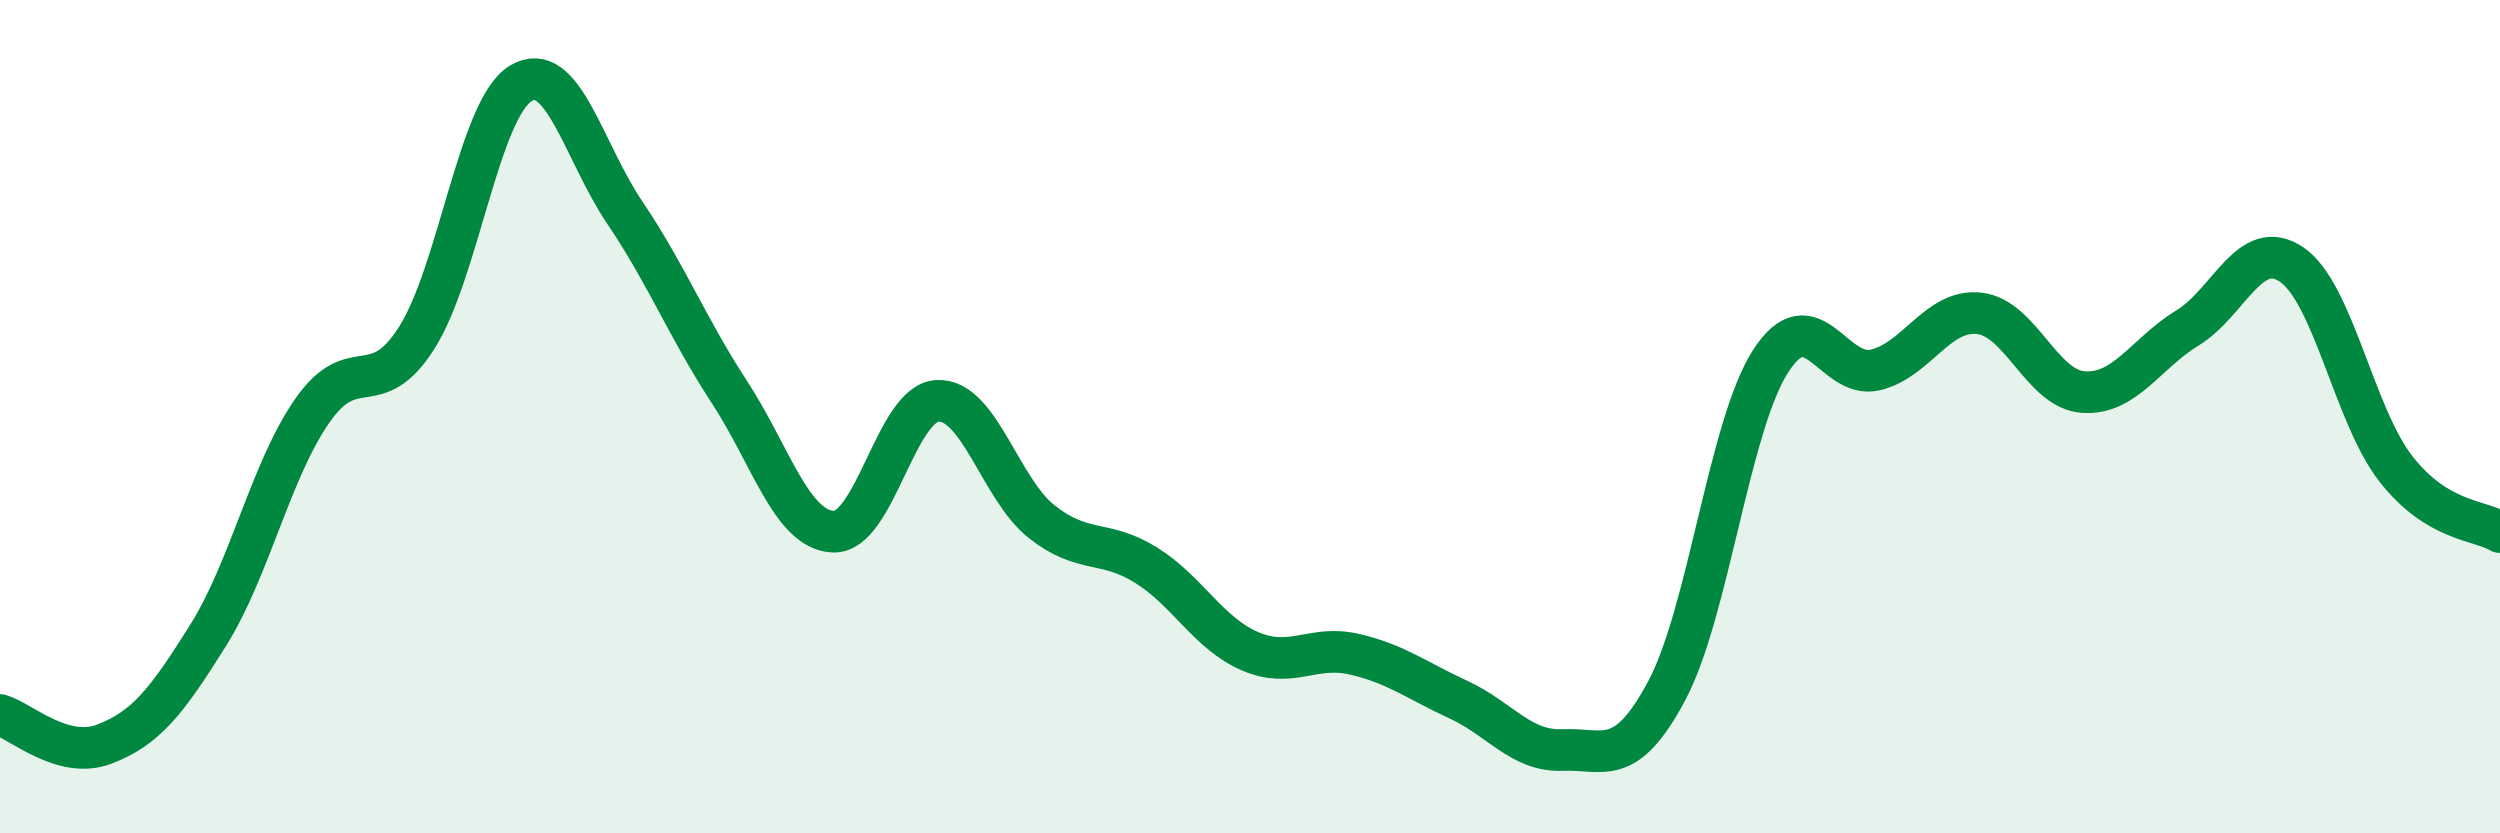 
    <svg width="60" height="20" viewBox="0 0 60 20" xmlns="http://www.w3.org/2000/svg">
      <path
        d="M 0,17.16 C 0.5,17.3 1.5,18.24 2.5,17.86 C 3.5,17.48 4,16.84 5,15.24 C 6,13.64 6.5,11.28 7.5,9.85 C 8.5,8.42 9,9.68 10,8.11 C 11,6.54 11.5,2.6 12.5,2 C 13.5,1.4 14,3.63 15,5.11 C 16,6.59 16.5,7.87 17.5,9.4 C 18.5,10.93 19,12.72 20,12.76 C 21,12.8 21.5,9.67 22.5,9.62 C 23.5,9.57 24,11.73 25,12.52 C 26,13.31 26.5,12.94 27.5,13.56 C 28.5,14.18 29,15.2 30,15.63 C 31,16.06 31.5,15.47 32.5,15.7 C 33.5,15.93 34,16.33 35,16.79 C 36,17.25 36.5,18.04 37.5,18 C 38.5,17.96 39,18.45 40,16.58 C 41,14.71 41.5,10.2 42.5,8.66 C 43.5,7.12 44,9.11 45,8.88 C 46,8.65 46.5,7.41 47.5,7.52 C 48.5,7.63 49,9.34 50,9.41 C 51,9.48 51.5,8.48 52.5,7.87 C 53.5,7.26 54,5.67 55,6.35 C 56,7.03 56.5,9.97 57.5,11.25 C 58.5,12.53 59.5,12.47 60,12.77L60 20L0 20Z"
        fill="#008740"
        opacity="0.1"
        stroke-linecap="round"
        stroke-linejoin="round"
      />
      <path
        d="M 0,17.16 C 0.5,17.3 1.5,18.24 2.5,17.86 C 3.5,17.48 4,16.84 5,15.24 C 6,13.64 6.5,11.28 7.5,9.85 C 8.5,8.42 9,9.68 10,8.11 C 11,6.54 11.5,2.6 12.5,2 C 13.5,1.4 14,3.63 15,5.11 C 16,6.59 16.5,7.87 17.5,9.4 C 18.5,10.93 19,12.72 20,12.76 C 21,12.8 21.5,9.67 22.5,9.62 C 23.5,9.57 24,11.73 25,12.52 C 26,13.31 26.5,12.94 27.5,13.56 C 28.5,14.18 29,15.2 30,15.63 C 31,16.06 31.5,15.47 32.5,15.7 C 33.5,15.93 34,16.33 35,16.79 C 36,17.25 36.5,18.04 37.5,18 C 38.5,17.96 39,18.45 40,16.58 C 41,14.71 41.5,10.2 42.5,8.66 C 43.5,7.12 44,9.11 45,8.88 C 46,8.65 46.5,7.41 47.5,7.52 C 48.5,7.63 49,9.34 50,9.41 C 51,9.48 51.5,8.48 52.5,7.87 C 53.5,7.26 54,5.67 55,6.35 C 56,7.03 56.5,9.97 57.5,11.25 C 58.5,12.53 59.5,12.47 60,12.77"
        stroke="#008740"
        stroke-width="1"
        fill="none"
        stroke-linecap="round"
        stroke-linejoin="round"
      />
    </svg>
  